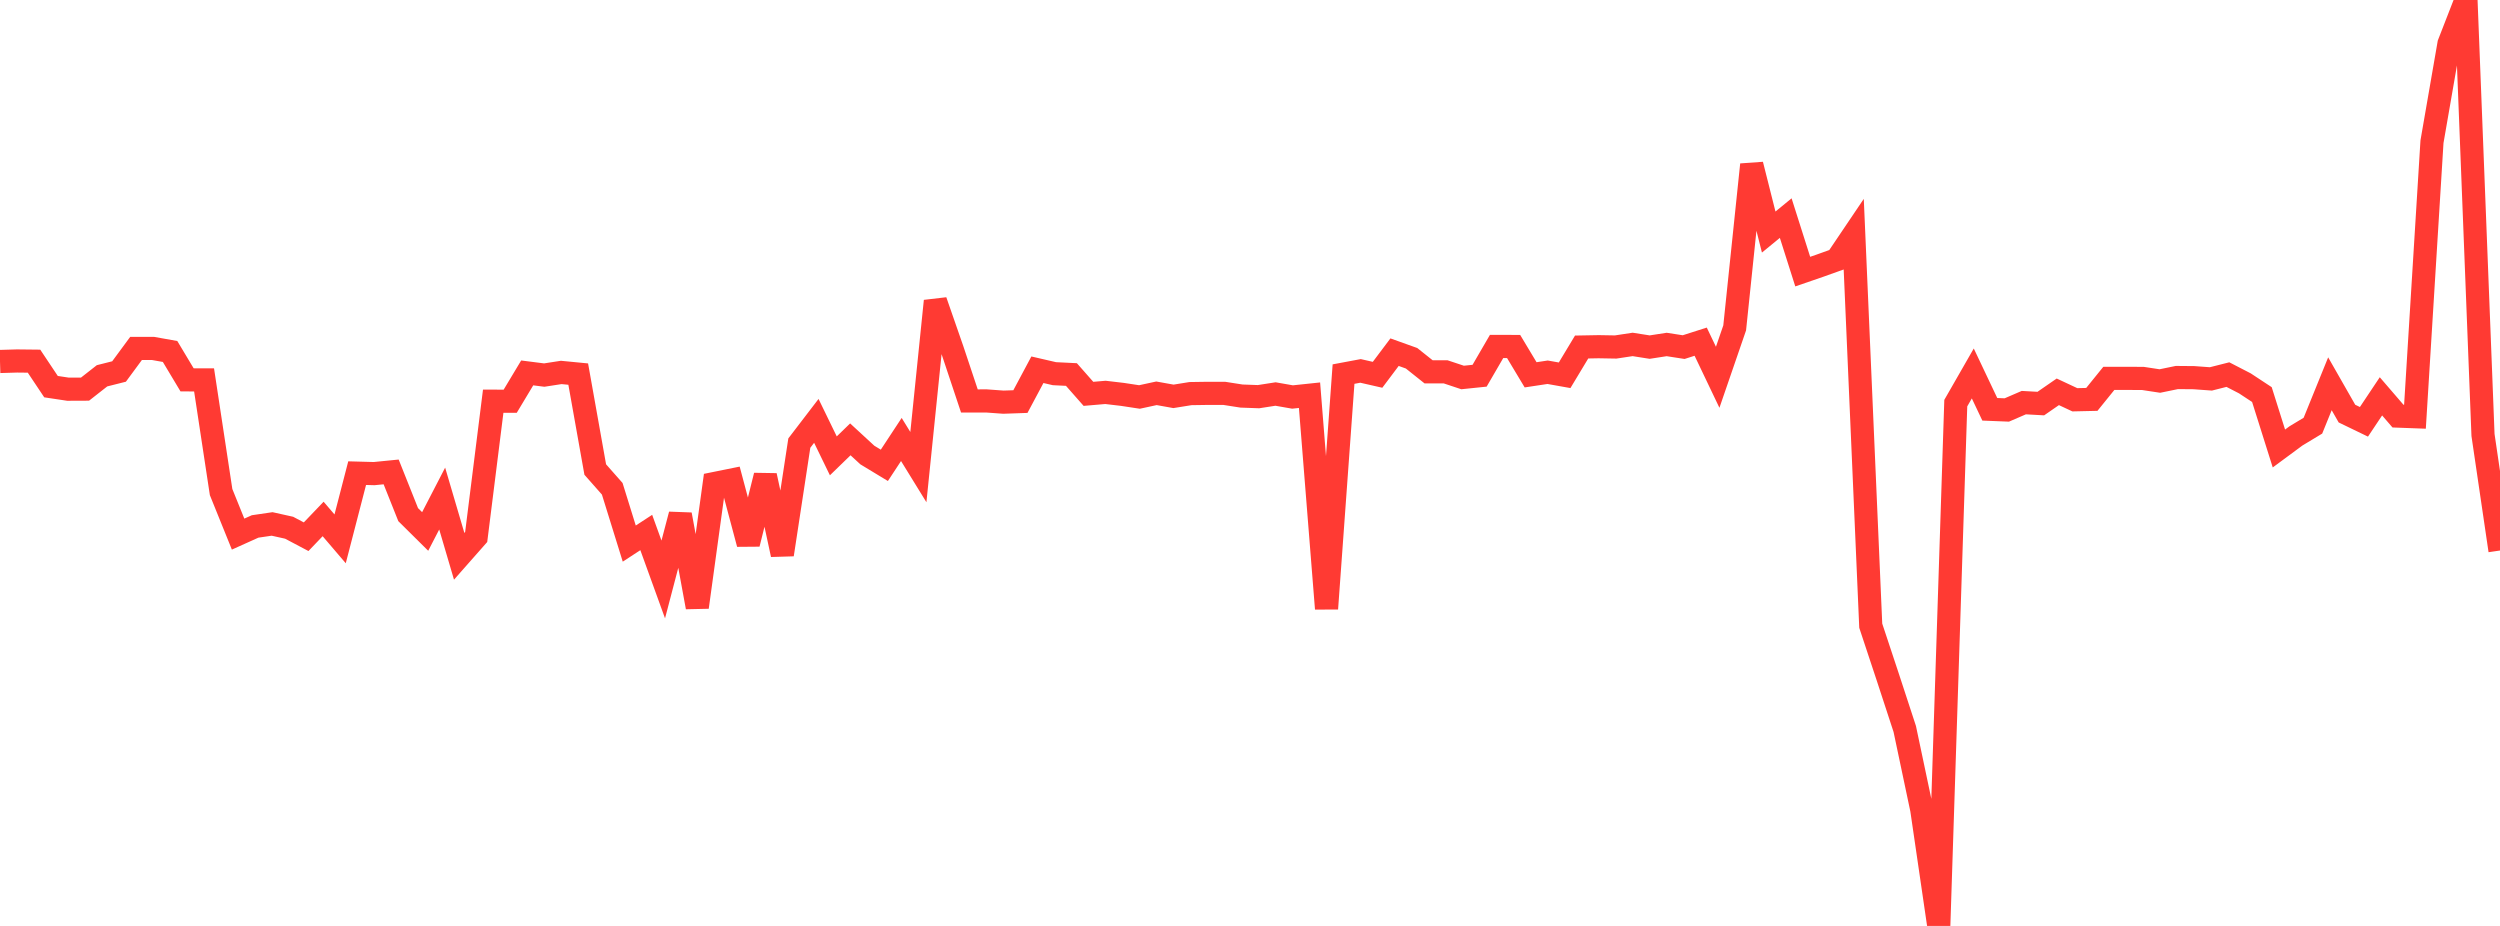 <?xml version="1.0" standalone="no"?>
<!DOCTYPE svg PUBLIC "-//W3C//DTD SVG 1.1//EN" "http://www.w3.org/Graphics/SVG/1.1/DTD/svg11.dtd">

<svg width="135" height="50" viewBox="0 0 135 50" preserveAspectRatio="none" 
  xmlns="http://www.w3.org/2000/svg"
  xmlns:xlink="http://www.w3.org/1999/xlink">


<polyline points="0.0, 19.52 0.918, 19.493 1.837, 19.503 2.755, 20.879 3.673, 21.017 4.592, 21.013 5.51, 20.293 6.429, 20.061 7.347, 18.815 8.265, 18.816 9.184, 18.98 10.102, 20.512 11.02, 20.515 11.939, 26.571 12.857, 28.842 13.776, 28.428 14.694, 28.293 15.612, 28.497 16.531, 28.983 17.449, 28.024 18.367, 29.098 19.286, 25.55 20.204, 25.575 21.122, 25.484 22.041, 27.79 22.959, 28.699 23.878, 26.922 24.796, 30.04 25.714, 28.999 26.633, 21.665 27.551, 21.666 28.469, 20.137 29.388, 20.254 30.306, 20.112 31.224, 20.201 32.143, 25.354 33.061, 26.394 33.98, 29.354 34.898, 28.755 35.816, 31.291 36.735, 27.786 37.653, 32.788 38.571, 26.112 39.49, 25.926 40.408, 29.369 41.327, 25.681 42.245, 29.947 43.163, 23.927 44.082, 22.727 45.0, 24.616 45.918, 23.725 46.837, 24.572 47.755, 25.128 48.673, 23.732 49.592, 25.224 50.51, 16.256 51.429, 18.899 52.347, 21.652 53.265, 21.65 54.184, 21.717 55.102, 21.685 56.02, 19.966 56.939, 20.179 57.857, 20.224 58.776, 21.268 59.694, 21.189 60.612, 21.297 61.531, 21.437 62.449, 21.238 63.367, 21.403 64.286, 21.255 65.204, 21.241 66.122, 21.243 67.041, 21.387 67.959, 21.42 68.878, 21.277 69.796, 21.438 70.714, 21.341 71.633, 32.869 72.551, 20.201 73.469, 20.029 74.388, 20.239 75.306, 19.017 76.224, 19.346 77.143, 20.078 78.061, 20.078 78.98, 20.384 79.898, 20.289 80.816, 18.708 81.735, 18.71 82.653, 20.24 83.571, 20.101 84.49, 20.265 85.408, 18.739 86.327, 18.722 87.245, 18.738 88.163, 18.599 89.082, 18.744 90.0, 18.602 90.918, 18.744 91.837, 18.45 92.755, 20.373 93.673, 17.705 94.592, 8.889 95.51, 12.531 96.429, 11.777 97.347, 14.667 98.265, 14.351 99.184, 14.022 100.102, 12.661 101.02, 33.788 101.939, 36.56 102.857, 39.364 103.776, 43.719 104.694, 50.0 105.612, 21.769 106.531, 20.166 107.449, 22.102 108.367, 22.139 109.286, 21.742 110.204, 21.793 111.122, 21.158 112.041, 21.588 112.959, 21.567 113.878, 20.431 114.796, 20.432 115.714, 20.435 116.633, 20.575 117.551, 20.386 118.469, 20.394 119.388, 20.461 120.306, 20.228 121.224, 20.702 122.143, 21.307 123.061, 24.219 123.98, 23.54 124.898, 22.986 125.816, 20.724 126.735, 22.334 127.653, 22.778 128.571, 21.402 129.49, 22.469 130.408, 22.503 131.327, 7.653 132.245, 2.36 133.163, 0.0 134.082, 23.488 135.0, 29.728" fill="none" stroke="#ff3a33" stroke-width="1.25"/>

</svg>